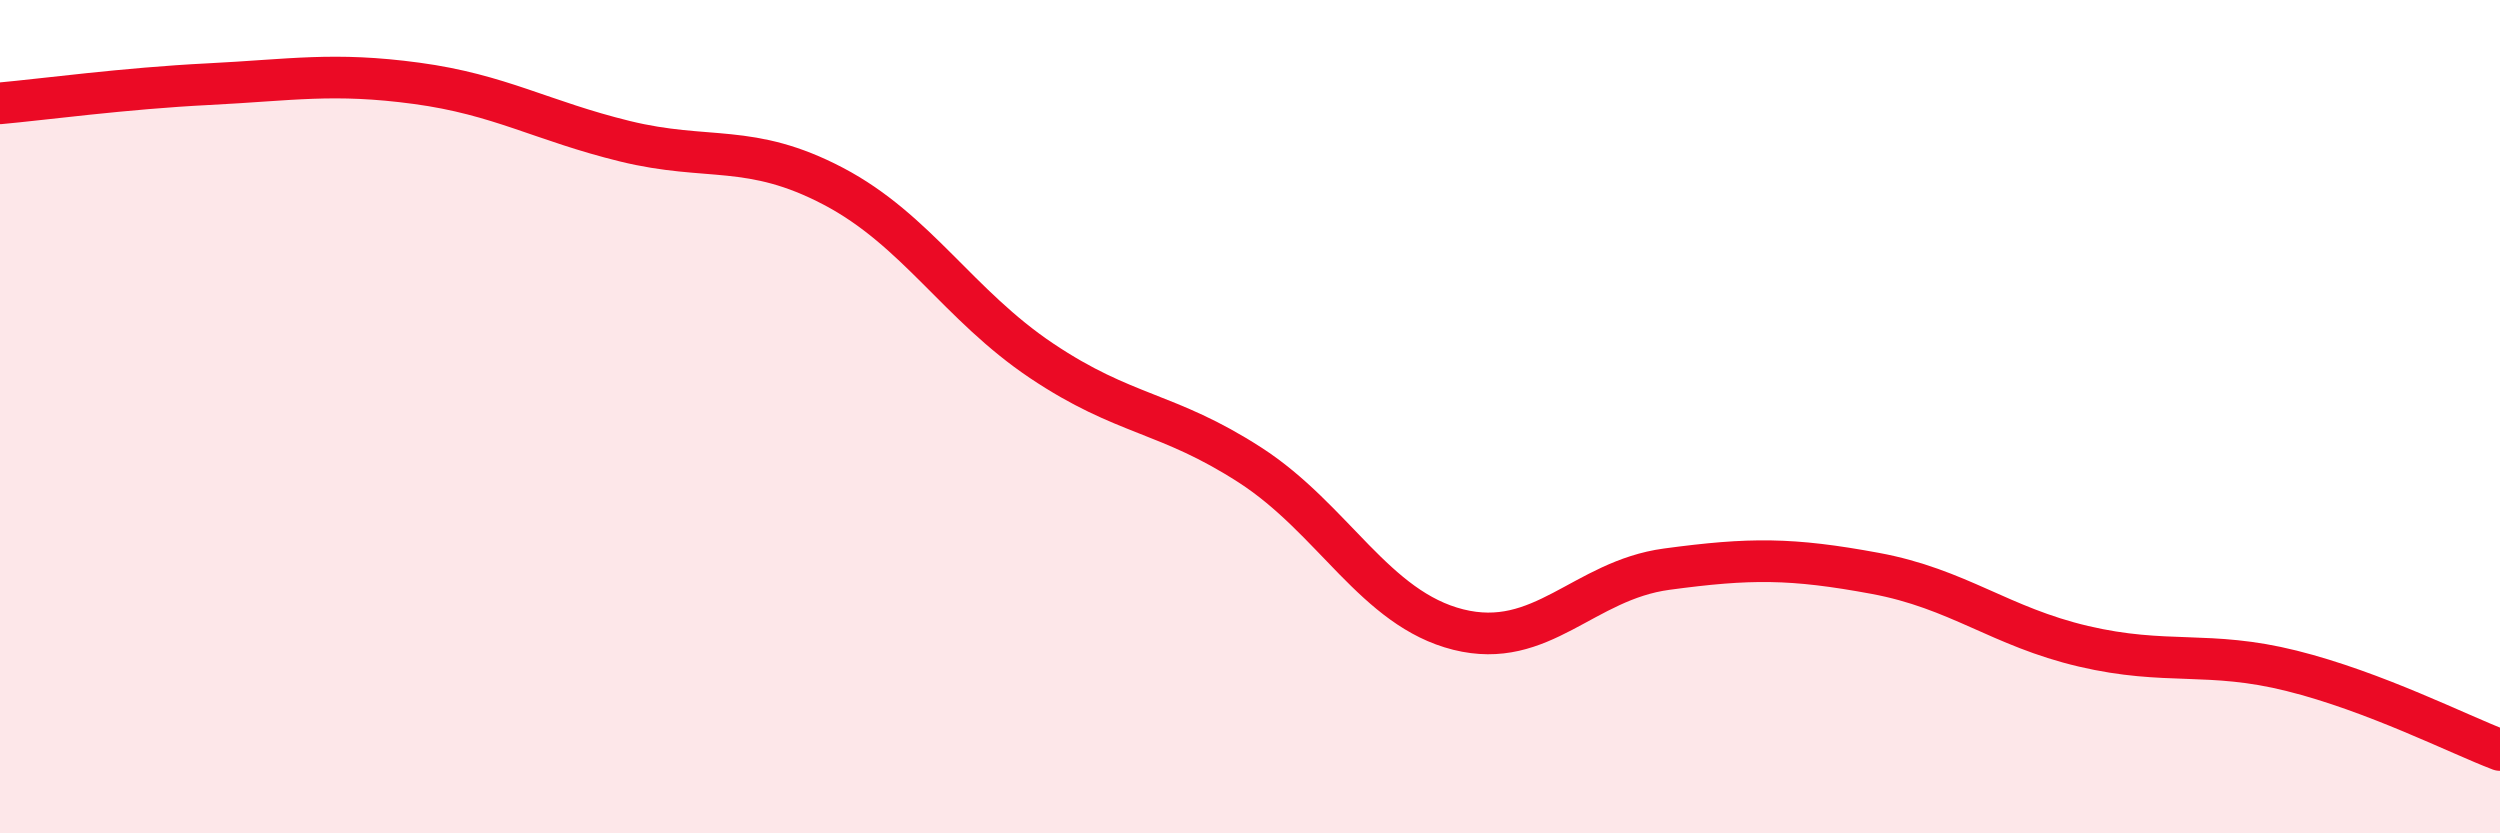 
    <svg width="60" height="20" viewBox="0 0 60 20" xmlns="http://www.w3.org/2000/svg">
      <path
        d="M 0,2.48 C 1,2.39 3,2.12 5,2.02 C 7,1.92 8,1.73 10,2 C 12,2.27 13,2.9 15,3.39 C 17,3.88 18,3.42 20,4.47 C 22,5.52 23,7.32 25,8.66 C 27,10 28,9.87 30,11.16 C 32,12.45 33,14.61 35,15.11 C 37,15.61 38,13.93 40,13.66 C 42,13.39 43,13.39 45,13.76 C 47,14.13 48,15.04 50,15.51 C 52,15.98 53,15.6 55,16.1 C 57,16.6 59,17.62 60,18L60 20L0 20Z"
        fill="#EB0A25"
        opacity="0.1"
        stroke-linecap="round"
        stroke-linejoin="round"
      />
      <path
        d="M 0,2.48 C 1,2.39 3,2.12 5,2.02 C 7,1.92 8,1.73 10,2 C 12,2.27 13,2.9 15,3.39 C 17,3.88 18,3.42 20,4.47 C 22,5.52 23,7.32 25,8.66 C 27,10 28,9.87 30,11.16 C 32,12.45 33,14.61 35,15.11 C 37,15.61 38,13.93 40,13.66 C 42,13.39 43,13.39 45,13.76 C 47,14.13 48,15.04 50,15.51 C 52,15.98 53,15.6 55,16.1 C 57,16.6 59,17.62 60,18"
        stroke="#EB0A25"
        stroke-width="1"
        fill="none"
        stroke-linecap="round"
        stroke-linejoin="round"
      />
    </svg>
  